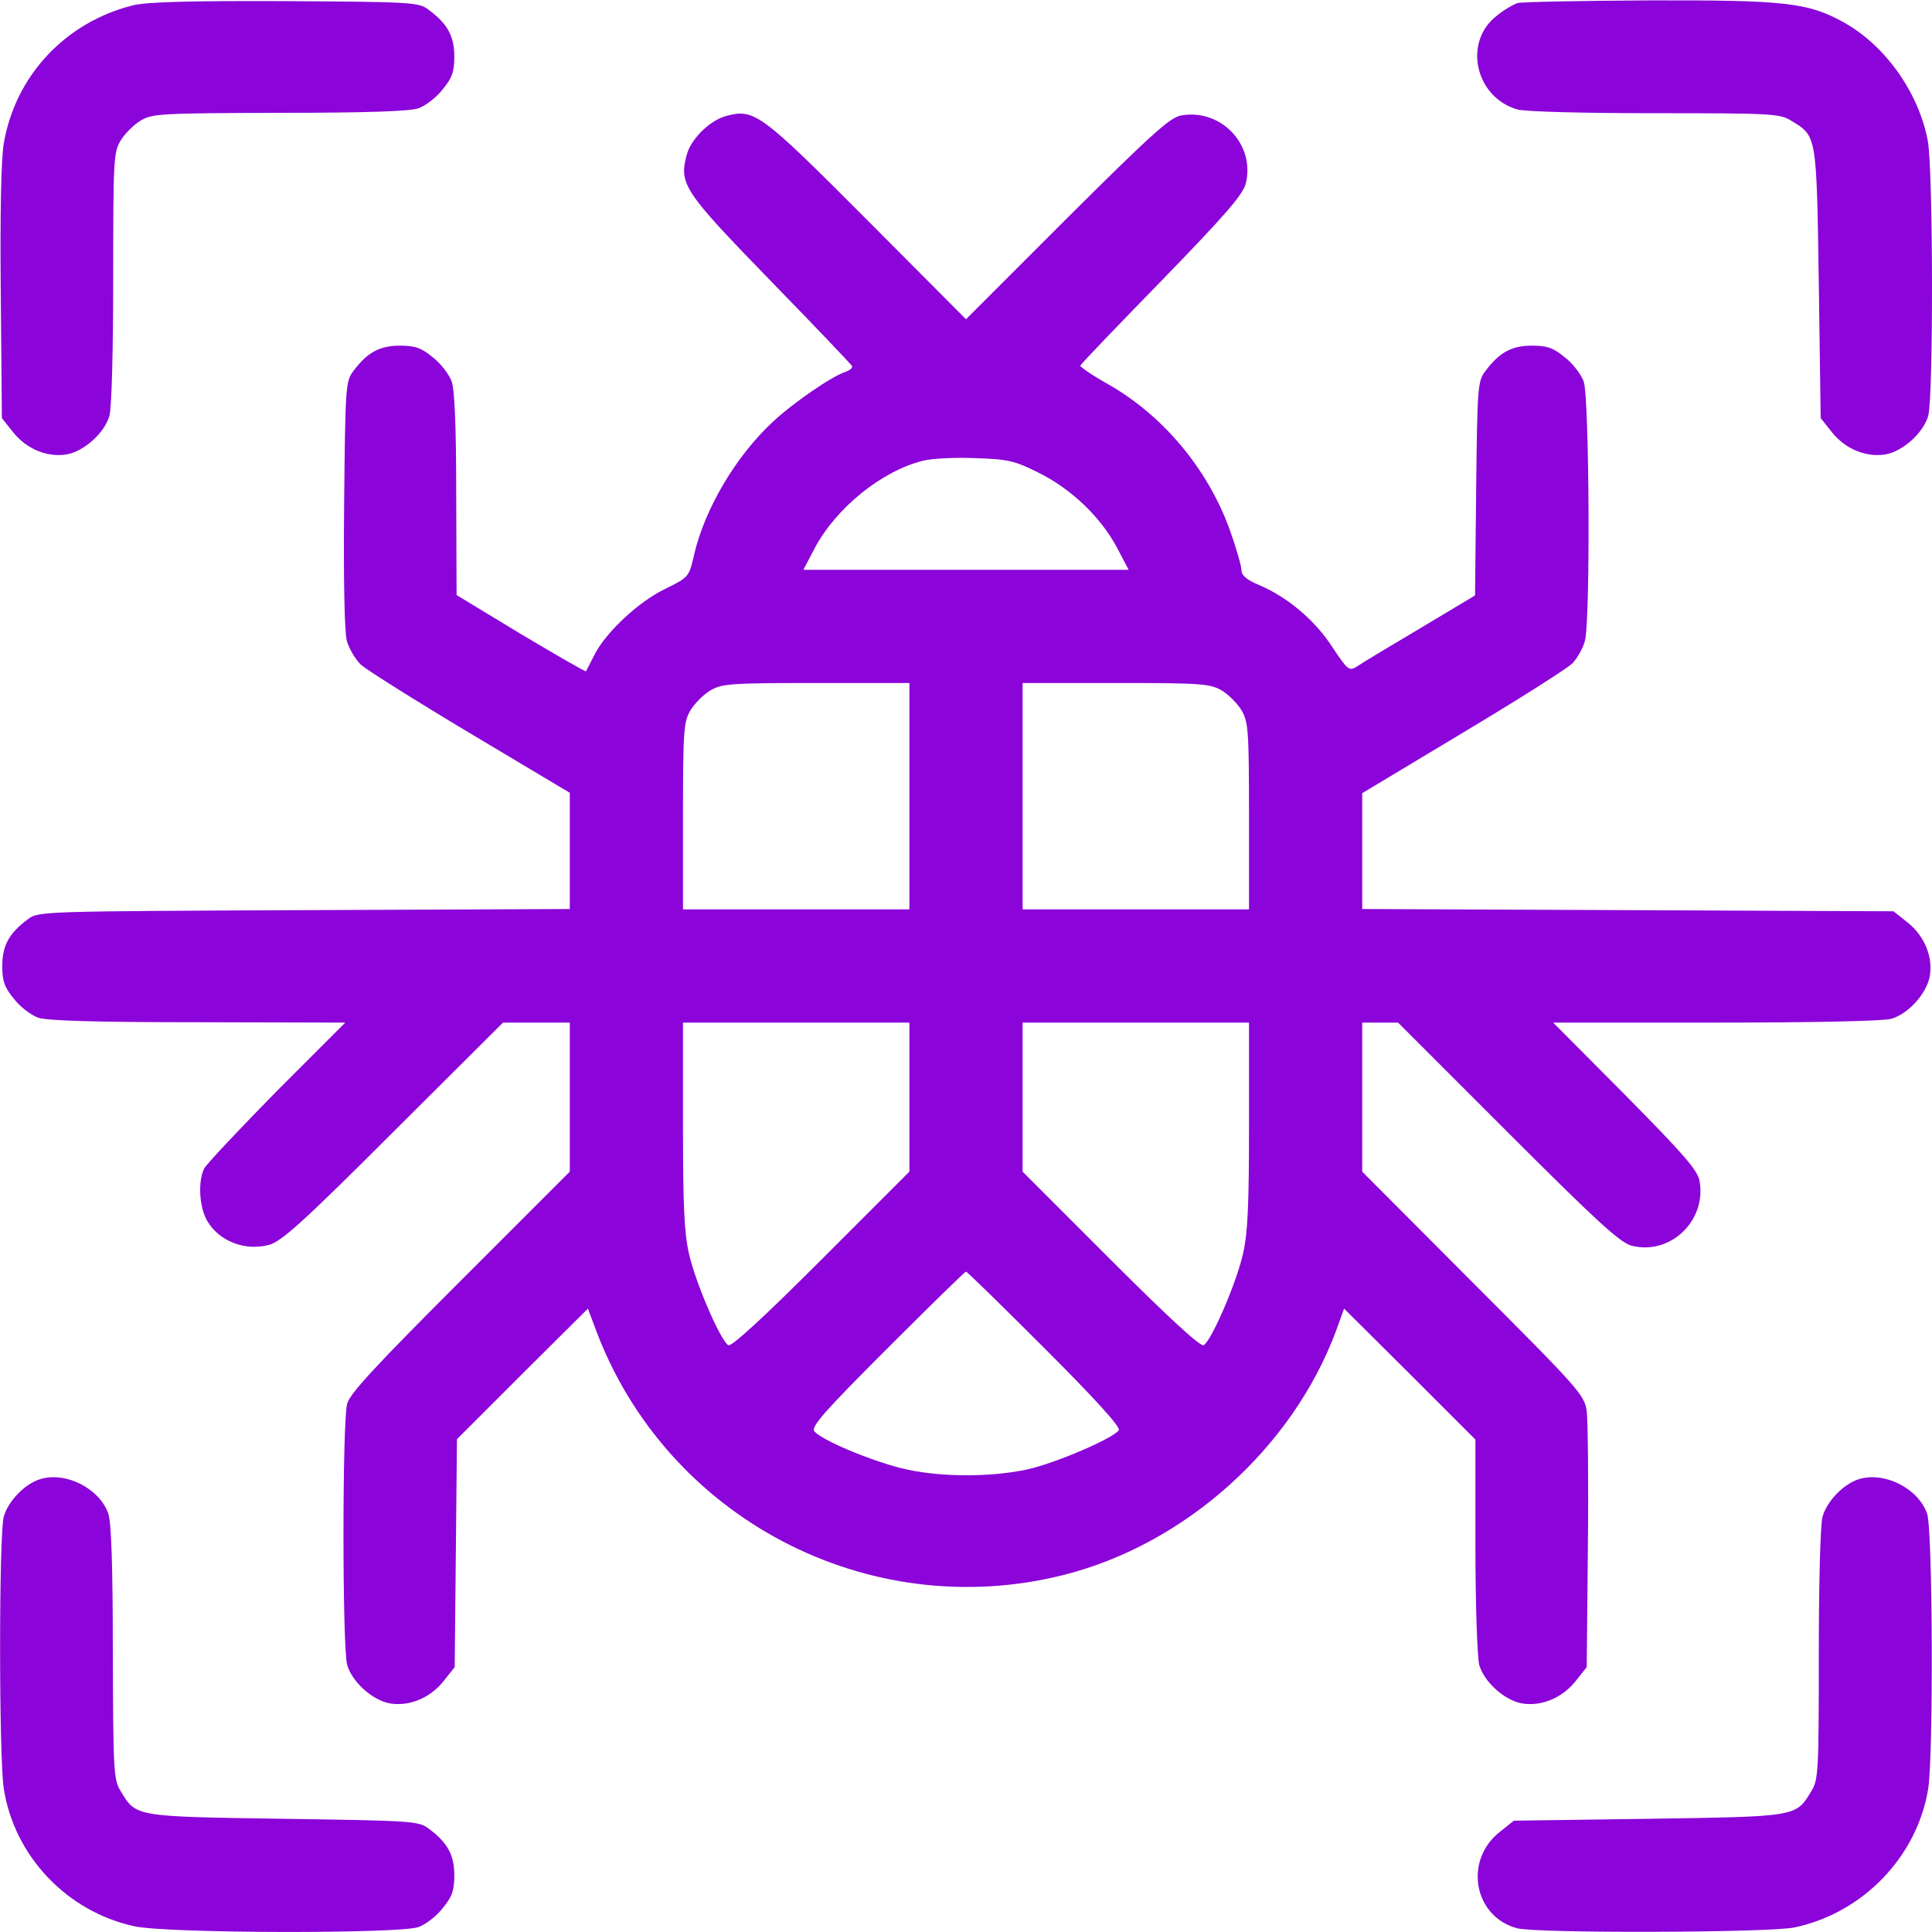 <?xml version="1.0" encoding="utf-8"?>
<!-- Generator: Adobe Illustrator 27.7.0, SVG Export Plug-In . SVG Version: 6.00 Build 0)  -->
<svg version="1.1" id="Layer_1" xmlns="http://www.w3.org/2000/svg" xmlns:xlink="http://www.w3.org/1999/xlink" x="0px" y="0px"
	 viewBox="0 0 512 512" style="enable-background:new 0 0 512 512;" xml:space="preserve">
<style type="text/css">
	.st0{fill:#8B04D9;}
</style>
<g transform="translate(0,512) scale(0.1,-0.1)">
	<path class="st0" d="M353,5106c-178-44-312-185-343-366c-7-42-10-182-8-397l3-331l31-39c36-44,91-66,142-57c46,9,99,57,112,102
		c6,22,10,174,10,367c0,312,1,332,20,363c11,18,34,41,52,52c31,19,52,20,368,21c232,0,345,4,369,12c19,7,48,29,64,50
		c25,30,31,47,31,87c0,54-18,87-68,124c-26,20-41,21-379,23C505,5118,390,5115,353,5106z"/>
	<path class="st0" d="M4022,5112c-12-4-38-19-57-35c-88-70-55-215,56-247c19-6,178-10,364-10c309,0,332-1,362-20c68-41,67-36,73-431
		l5-357l31-39c36-44,91-66,142-57c46,9,99,57,112,102c14,50,13,651-1,728c-24,129-114,256-227,317c-92,50-154,57-512,56
		C4191,5118,4035,5115,4022,5112z"/>
	<path class="st0" d="M1922,4812c-43-13-91-61-102-102c-21-78-9-96,222-334c117-120,214-222,216-226c2-5-6-11-16-15
		c-35-10-142-84-194-133c-98-91-181-231-209-354c-13-57-14-58-77-89c-70-34-157-115-187-175c-11-22-21-41-22-43s-79,43-173,99
		l-170,103l-1,266c0,179-4,277-12,300c-7,19-29,48-50,64c-30,25-47,31-87,31c-54,0-87-18-124-68c-20-26-21-42-24-351
		c-2-202,1-339,7-363c6-21,23-50,38-64c16-14,146-96,290-182l263-157v-154v-154l-704-3c-694-3-705-3-732-24c-50-37-68-70-68-124
		c0-40,6-57,31-87c16-21,45-43,64-50c24-8,149-12,424-12l390-1l-182-182c-99-101-186-193-192-205c-17-34-13-104,9-140
		c32-53,100-79,163-62c33,9,90,60,330,300l290,289h89h88v-198v-197l-290-290c-222-222-293-298-300-325c-13-47-13-644,0-692
		c13-45,66-93,112-102c51-9,106,13,142,57l31,39l3,302l3,302l173,173l174,173l21-56c187-499,721-780,1239-650
		c322,81,607,336,723,648l21,58l174-173l174-174v-280c0-159,5-296,10-317c13-45,66-93,112-102c51-9,106,13,142,57l31,39l3,316
		c2,175,0,337-3,362c-6,43-19,58-301,340l-294,295v198v197h48h47l290-290c234-234,297-292,328-301c102-27,200,65,181,171
		c-5,29-41,70-197,228l-191,192h429c261,0,444,4,467,10c45,13,93,66,102,112c9,51-13,106-57,142l-39,31l-704,3l-704,3v153v154
		l268,161c147,88,278,171,290,184s27,39,32,58c15,50,12,645-3,688c-7,19-29,48-50,64c-30,25-47,31-87,31c-54,0-87-18-124-68
		c-20-26-21-43-24-311l-3-283l-147-88c-81-48-156-93-167-101c-20-12-24-8-64,52c-46,71-118,132-193,164c-34,14-48,26-48,40
		c0,11-14,59-31,107c-59,163-179,306-328,389c-39,22-69,43-68,46c1,4,98,105,215,225c167,172,214,226,223,256c27,103-64,201-171,182
		c-29-5-79-50-303-273l-267-267l-262,263C2013,4823,1999,4833,1922,4812z M2753,3867c86-43,163-116,207-198l31-59h-431h-431l31,59
		c57,106,177,203,286,230c22,6,83,9,136,7C2671,3903,2687,3900,2753,3867z M2410,3010v-300h-300h-300v248c0,229,2,249,20,280
		c11,18,34,41,52,52c31,18,51,20,281,20h247V3010z M3238,3290c18-11,41-34,52-52c18-31,20-51,20-280v-248h-300h-300v300v300h248
		C3187,3310,3207,3308,3238,3290z M2410,2212v-197l-234-234c-155-155-238-231-246-226c-21,13-87,166-104,242c-13,56-16,131-16,342
		v271h300h300V2212z M3310,2139c0-211-3-286-16-342c-17-76-83-229-104-242c-8-5-91,71-246,226l-234,234v197v198h300h300V2139z
		 M2769,1546c135-135,201-208,196-216c-13-21-166-87-242-104c-101-22-241-21-338,4c-85,22-208,74-227,97c-9,12,26,52,193,219
		c112,112,206,204,209,204S2657,1658,2769,1546z"/>
	<path class="st0" d="M106,1200c-41-13-84-58-96-99c-13-47-13-637,0-721C38,200,179,53,357,15c89-19,699-20,752-2c19,7,48,29,64,50
		c25,30,31,47,31,87c0,54-18,87-68,124c-26,20-44,21-385,26c-395,6-390,5-431,73c-19,30-20,53-21,367c0,232-4,345-12,369
		C263,1176,174,1221,106,1200z"/>
	<path class="st0" d="M4926,1200c-41-13-84-58-96-99c-6-21-10-180-10-366c0-309-1-332-20-362c-41-68-36-67-431-73l-357-5l-39-31
		c-94-76-67-223,47-254c51-14,668-12,735,2c182,38,326,188,355,368c14,93,12,686-3,729C5083,1176,4994,1221,4926,1200z"/>
</g>
</svg>
